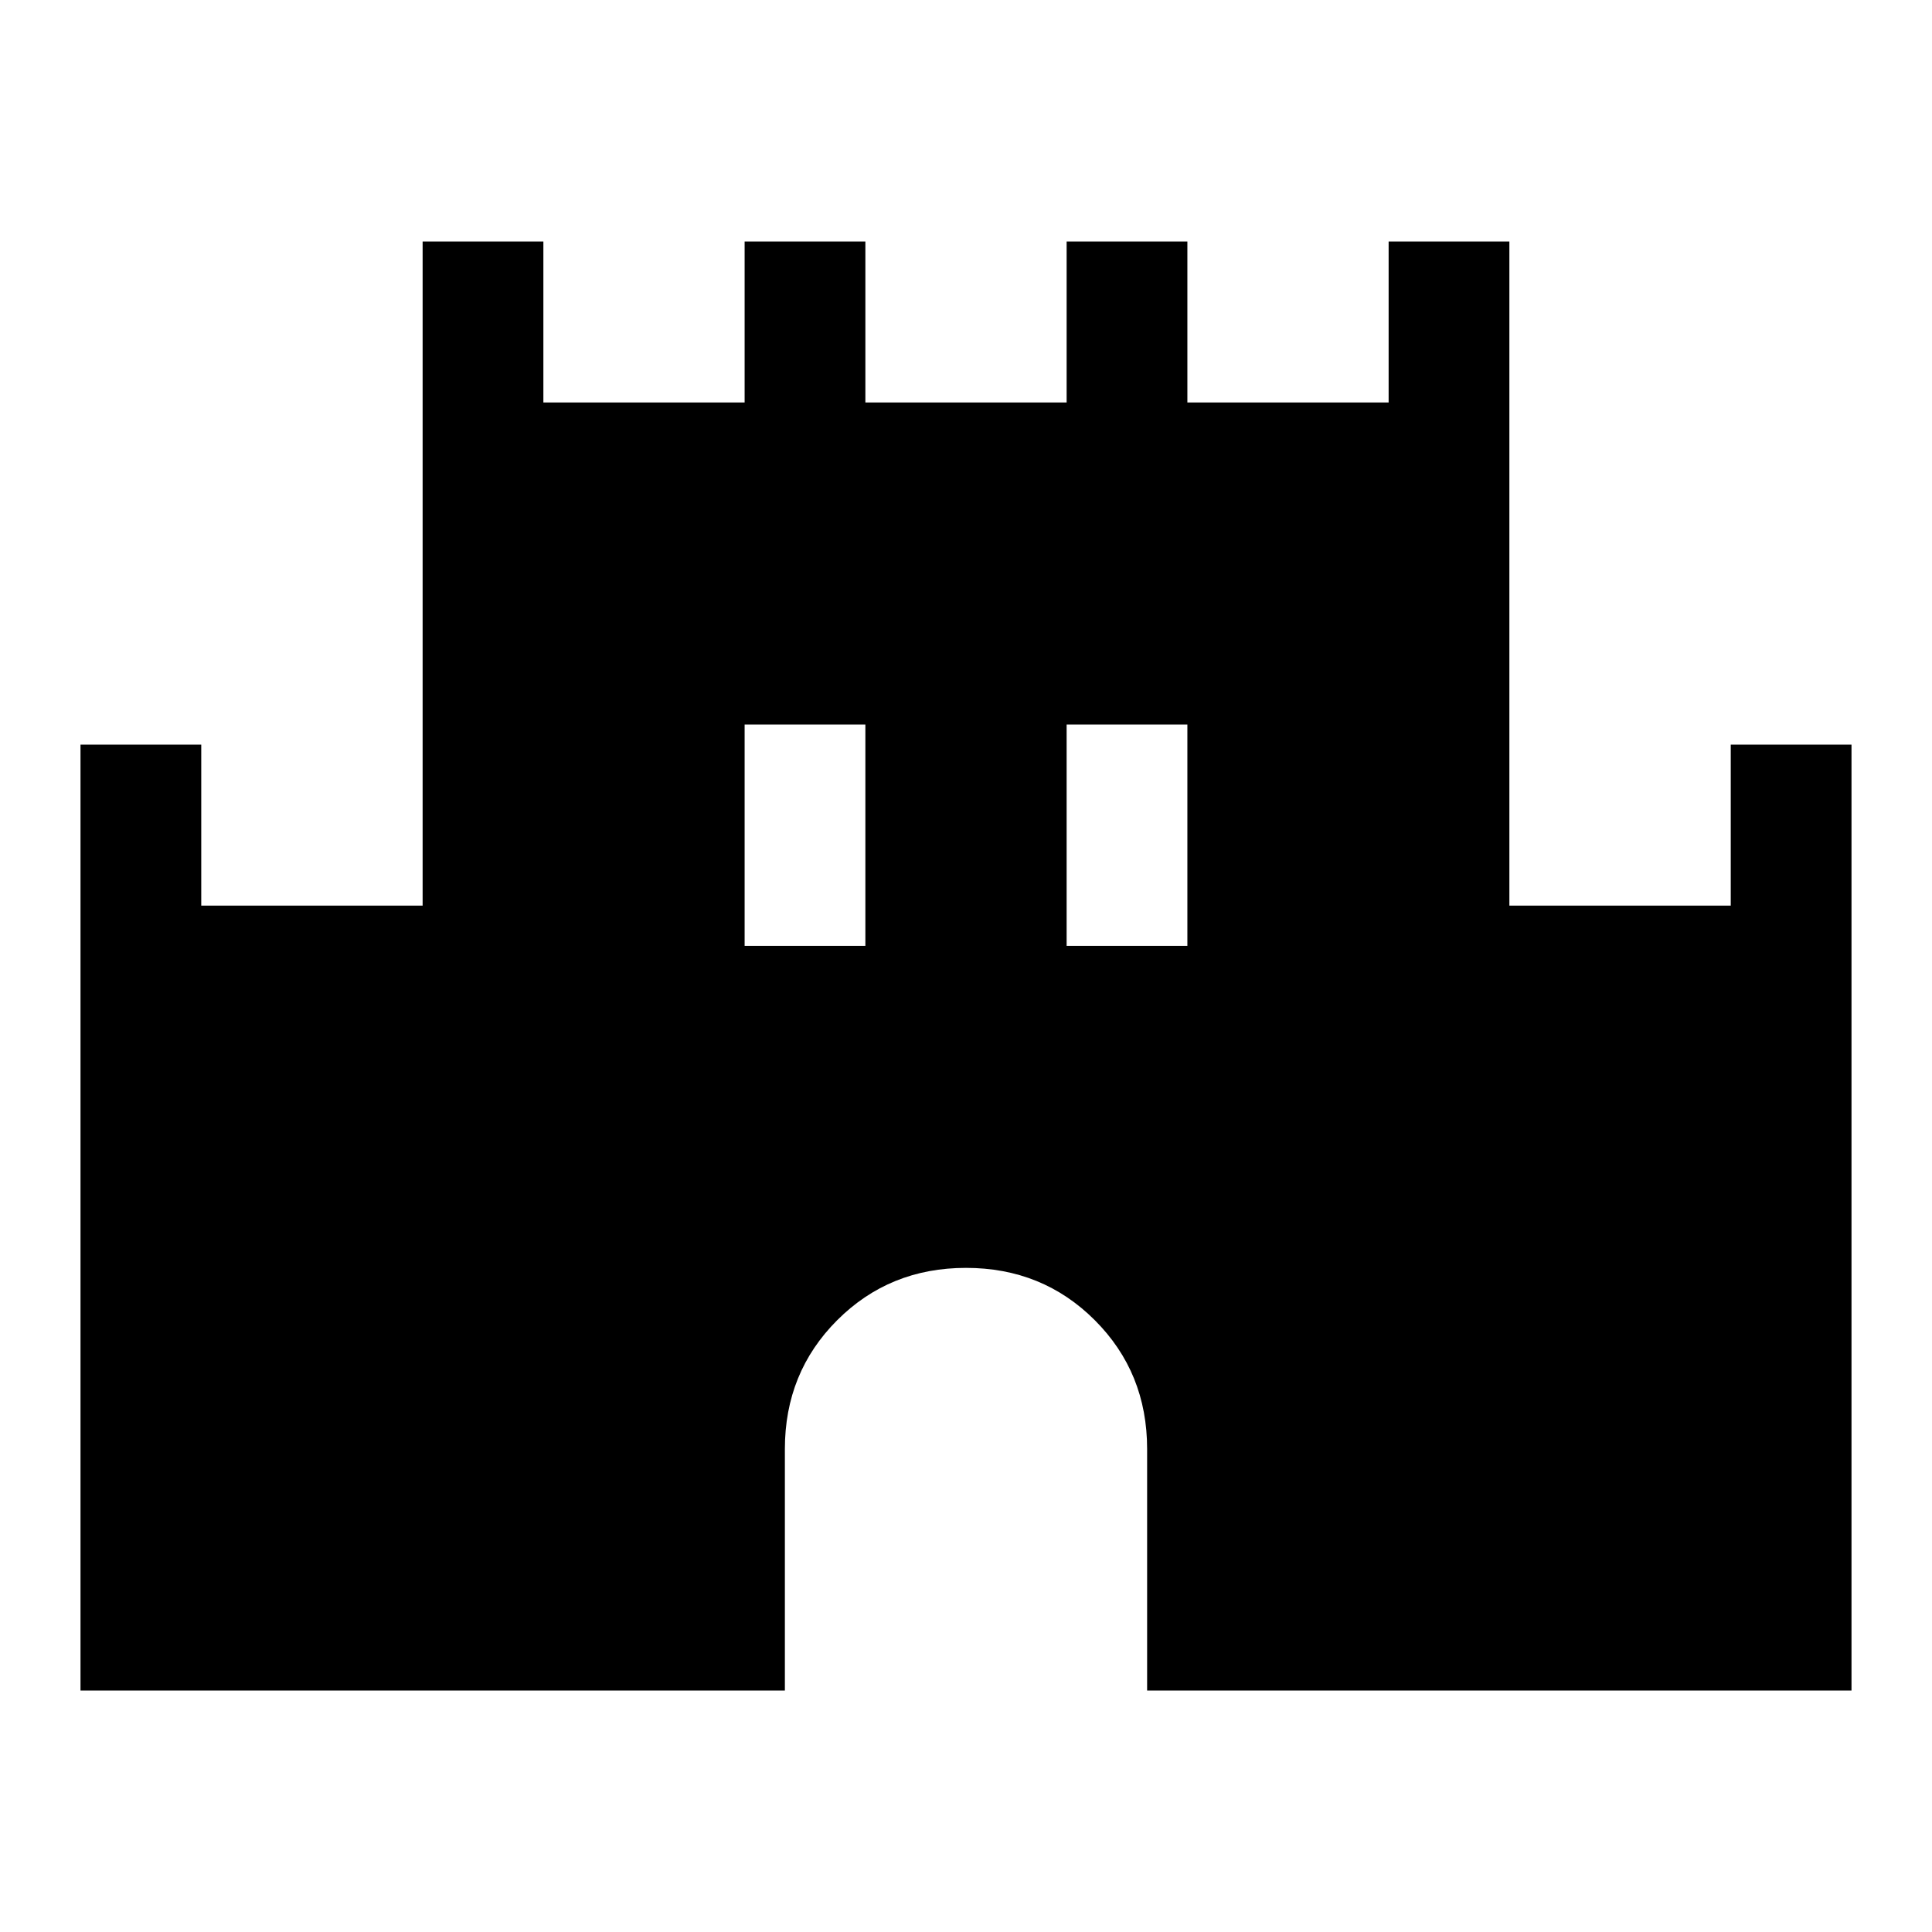 <svg xmlns="http://www.w3.org/2000/svg" width="48" height="48" viewBox="0 -960 960 960"><path d="M40-120v-470h60v80h110v-330h60v80h100v-80h60v80h100v-80h60v80h100v-80h60v330h110v-80h60v470H570v-120q0-38-26-64t-64-26q-38 0-64 26t-26 64v120H40Zm330-370h60v-110h-60v110Zm160 0h60v-110h-60v110Z"/></svg>